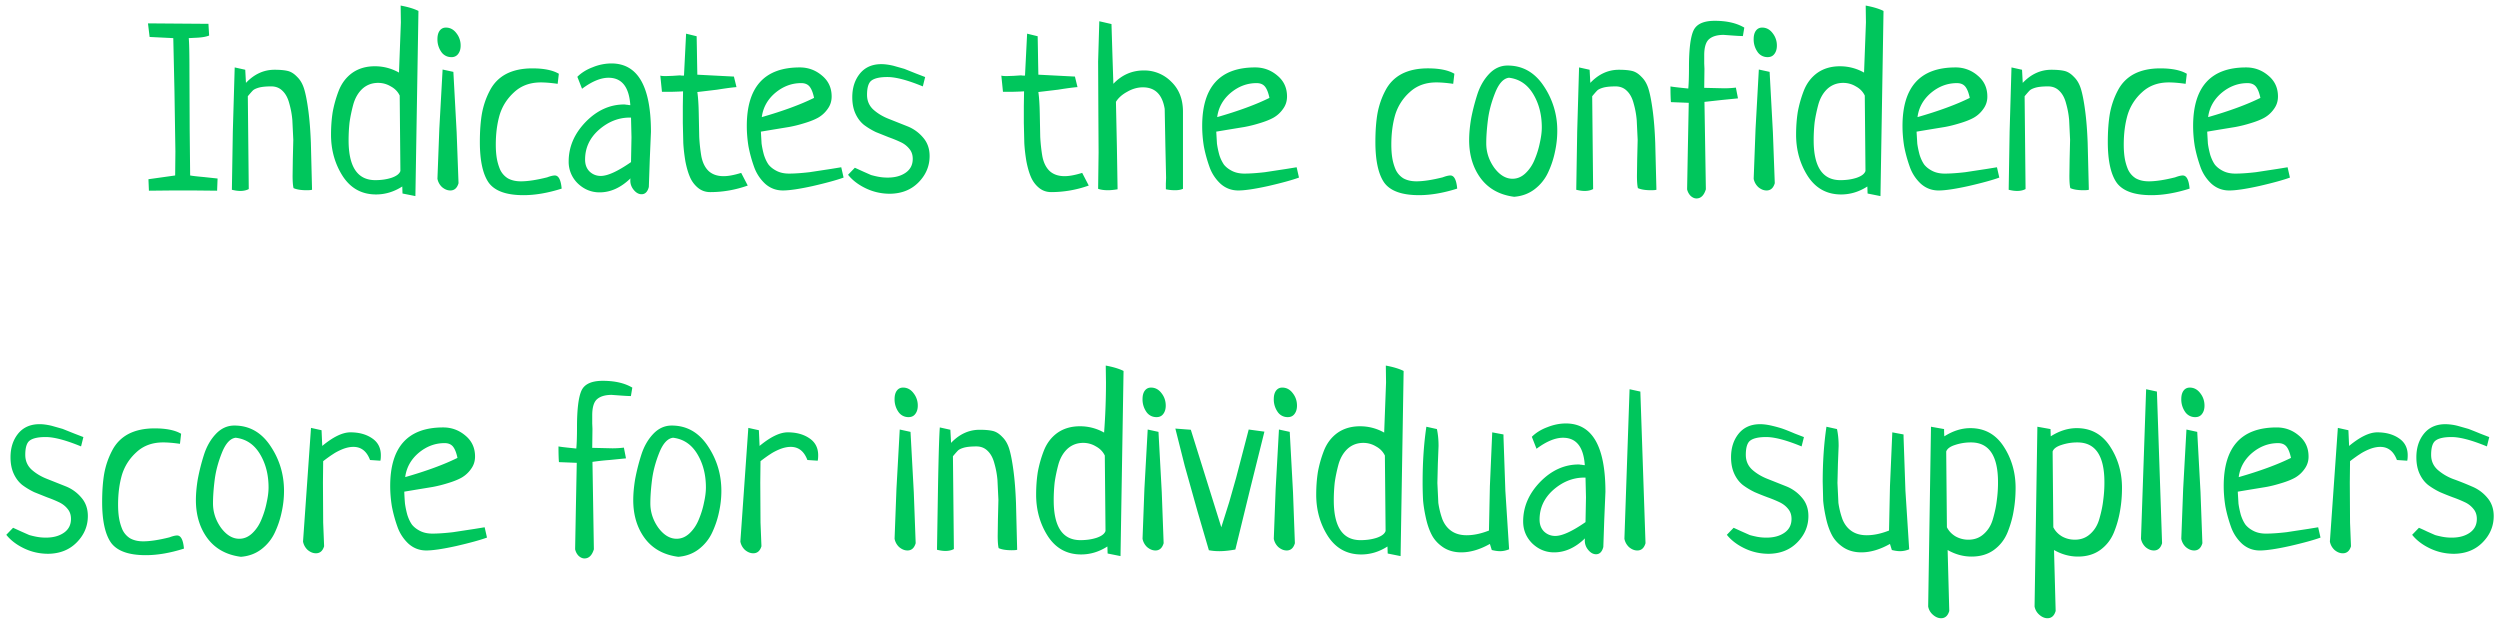 <svg xmlns="http://www.w3.org/2000/svg" width="250" height="62" fill="none" xmlns:v="https://vecta.io/nano"><path d="M14.891 19.07l-.047-1.148 2.672-.375.024-2.391-.094-6.07-.117-5.273-2.367-.117-.164-1.359 2.976.023 3.07.023.07 1.172c-.266.109-.641.18-1.125.211l-.914.047c.047.438.07 1.539.07 3.305l.024 5.859.047 4.57c.25.047.727.101 1.43.164l1.313.141-.047 1.219-2.226-.023h-2.367l-2.227.023zm9.891-9.445l.094 9.281c-.234.125-.516.188-.844.188-.25 0-.531-.039-.844-.117l.094-5.813.188-6.422 1.055.234.07 1.312c.828-.875 1.781-1.312 2.859-1.312.547 0 .984.039 1.313.117s.641.273.938.586c.313.297.547.695.703 1.195s.297 1.219.422 2.156c.125.922.211 2.008.258 3.258l.117 4.688c-.094.031-.273.047-.539.047-.562 0-1-.07-1.312-.211-.062-.25-.094-.664-.094-1.242l.023-1.664.047-1.922-.094-1.969c-.047-.562-.149-1.117-.305-1.664-.141-.547-.367-.969-.68-1.266-.297-.297-.672-.445-1.125-.445-.516 0-.922.039-1.219.117-.281.078-.484.172-.609.281-.109.109-.281.305-.516.586zm16.758 9.984l-1.289-.258-.023-.703c-.828.531-1.703.797-2.625.797-1.422 0-2.531-.609-3.328-1.828-.781-1.219-1.172-2.602-1.172-4.148 0-.797.055-1.547.164-2.25a11.82 11.82 0 0 1 .609-2.156c.297-.75.75-1.344 1.359-1.781.625-.437 1.375-.656 2.25-.656.859 0 1.664.211 2.414.633l.188-5.016-.023-1.688c.75.141 1.344.32 1.781.539l-.305 18.516zm-1.5-2.508l-.07-7.547c-.188-.391-.484-.695-.891-.914-.391-.234-.812-.352-1.266-.352-.609 0-1.133.195-1.57.586-.422.391-.727.914-.914 1.57-.172.641-.297 1.242-.375 1.805-.062.563-.094 1.156-.094 1.781 0 2.656.891 3.984 2.672 3.984.594 0 1.133-.078 1.617-.234.5-.172.797-.398.891-.68zm4.219-10.148l1.078.234.328 6.047.188 5.086c-.141.484-.414.727-.82.727-.281 0-.555-.109-.82-.328a1.52 1.52 0 0 1-.469-.844l.188-4.992.328-5.93zm.328-4.195c.422 0 .773.188 1.055.563a1.96 1.96 0 0 1 .422 1.242c0 .344-.086.625-.258.844a.78.78 0 0 1-.656.305 1.19 1.19 0 0 1-1.031-.539 2.16 2.16 0 0 1-.375-1.266c0-.344.07-.617.211-.82.156-.219.367-.328.633-.328zm11.297 4.617l-.117 1.008c-.656-.094-1.219-.141-1.687-.141-1.078 0-1.969.328-2.672.984-.703.641-1.187 1.406-1.453 2.297-.25.875-.375 1.852-.375 2.93 0 .5.031.945.094 1.336s.172.773.328 1.148a2.04 2.04 0 0 0 .773.891c.359.203.797.305 1.313.305.688 0 1.563-.133 2.625-.398.328-.125.586-.187.773-.187.375 0 .602.438.68 1.313-1.375.438-2.648.656-3.82.656-1.703 0-2.859-.414-3.469-1.242-.594-.844-.891-2.203-.891-4.078 0-1.094.07-2.047.211-2.859.156-.828.422-1.594.797-2.297.375-.719.914-1.266 1.617-1.641.719-.375 1.594-.562 2.625-.562 1.156 0 2.039.18 2.648.539zm2.32 1.5l-.469-1.195c.406-.406.922-.727 1.547-.961a4.96 4.96 0 0 1 1.852-.375c2.641 0 3.961 2.281 3.961 6.844l-.117 2.766-.094 2.742c-.125.484-.367.727-.727.727-.281 0-.539-.141-.773-.422s-.352-.594-.352-.937c0-.109.008-.187.023-.234-.969.938-2 1.406-3.094 1.406-.828 0-1.555-.297-2.18-.891a3 3 0 0 1-.914-2.203c0-1.453.563-2.766 1.688-3.937 1.141-1.172 2.43-1.758 3.867-1.758.063 0 .125.008.188.024.063 0 .133.008.211.023.094.016.164.023.211.023-.125-1.828-.852-2.742-2.18-2.742-.781 0-1.664.367-2.648 1.102zm4.898 7.336l.047-2.484-.047-1.969h-.187c-1.109.016-2.125.43-3.047 1.242-.906.813-1.359 1.797-1.359 2.953 0 .5.148.899.445 1.195.313.297.688.445 1.125.445.688 0 1.695-.461 3.023-1.383zm10.289-8.555l.258 1.055c-.422.031-1.07.117-1.945.258l-1.969.234c.078.547.125 1.266.141 2.156l.047 2.32a16.79 16.79 0 0 0 .211 1.945c.125.641.367 1.133.727 1.477.375.344.875.516 1.5.516.469 0 1.055-.109 1.758-.328l.656 1.266c-1.234.438-2.484.656-3.75.656-.469 0-.875-.141-1.219-.422a2.82 2.82 0 0 1-.797-1.055c-.187-.422-.344-.953-.469-1.594-.109-.656-.18-1.273-.211-1.851l-.047-1.992v-1.687l.023-1.477c-.156.016-.523.031-1.102.047h-1.008l-.164-1.617c.109.031.289.047.539.047l.68-.023.703-.047c.063 0 .141.008.234.023h.211l.211-4.195 1.055.258.023 1.219.023 1.43.023 1.195 1.828.094 1.828.094zm10.734 9.07l.234 1.031c-.687.25-1.711.531-3.07.844-1.344.297-2.344.445-3 .445-.672 0-1.258-.219-1.758-.656a4.2 4.2 0 0 1-1.125-1.711 13.57 13.57 0 0 1-.562-2.062c-.109-.687-.164-1.359-.164-2.016 0-3.906 1.766-5.859 5.297-5.859.844 0 1.586.273 2.227.82.641.531.961 1.227.961 2.086 0 .469-.133.883-.398 1.242-.25.359-.562.649-.937.867-.359.203-.828.391-1.406.563a13.08 13.08 0 0 1-1.5.375l-1.57.258-1.266.211.07 1.195a9.08 9.08 0 0 0 .234 1.125c.125.391.281.719.469.984.203.25.477.461.82.633s.75.258 1.219.258c.563 0 1.25-.047 2.063-.141l2.156-.328 1.008-.164zm-7.945-5.016c2.125-.609 3.867-1.25 5.227-1.922-.109-.516-.258-.891-.445-1.125s-.469-.352-.844-.352c-.953 0-1.82.328-2.602.984-.766.656-1.211 1.461-1.336 2.414zm16.336-4.008l-.234.938c-1.516-.625-2.695-.937-3.539-.937-.75 0-1.281.117-1.594.352-.297.219-.445.695-.445 1.43 0 .594.211 1.086.633 1.477.438.391.961.703 1.57.938l1.828.727a3.93 3.93 0 0 1 1.57 1.125c.438.5.656 1.117.656 1.852 0 1-.367 1.875-1.102 2.625S90.172 19.359 89 19.375c-.859 0-1.664-.18-2.414-.539s-1.344-.812-1.781-1.359l.68-.703.82.375.797.352a8.93 8.93 0 0 0 .68.164 5.01 5.01 0 0 0 .984.094c.734 0 1.336-.164 1.805-.492s.703-.789.703-1.383c0-.391-.109-.719-.328-.984a2.37 2.37 0 0 0-.867-.68c-.359-.172-.758-.336-1.195-.492l-1.289-.516a7.27 7.27 0 0 1-1.172-.703c-.359-.281-.648-.656-.867-1.125s-.328-1.023-.328-1.664c0-.937.25-1.719.75-2.344.516-.641 1.234-.961 2.156-.961.359 0 .766.055 1.219.164l1.078.305 1.172.469.914.352zm14.976-.047l.258 1.055c-.422.031-1.07.117-1.945.258l-1.969.234c.078.547.125 1.266.141 2.156l.046 2.32a17.06 17.06 0 0 0 .211 1.945c.125.641.368 1.133.727 1.477.375.344.875.516 1.5.516.469 0 1.055-.109 1.758-.328l.656 1.266a11.15 11.15 0 0 1-3.75.656c-.469 0-.875-.141-1.219-.422s-.609-.633-.797-1.055-.343-.953-.468-1.594c-.11-.656-.18-1.273-.211-1.851l-.047-1.992v-1.687l.023-1.477c-.156.016-.523.031-1.101.047h-1.008l-.164-1.617c.109.031.289.047.539.047l.68-.023.703-.047c.062 0 .14.008.234.023h.211l.211-4.195 1.055.258.023 1.219.023 1.43.024 1.195 1.828.094 1.828.094zm2.438-5.531l1.218.281.094 3.07.094 2.906c.844-.891 1.859-1.336 3.047-1.336a3.78 3.78 0 0 1 2.742 1.125c.781.75 1.172 1.75 1.172 3v7.711c-.203.094-.461.141-.774.141a4.33 4.33 0 0 1-.937-.094v-.562l.023-.586-.07-3.141-.07-3.75c-.235-1.437-.961-2.156-2.18-2.156-.531 0-1.055.148-1.57.445-.516.281-.891.617-1.125 1.008l.094 4.453.07 4.289c-.375.063-.696.094-.961.094-.391 0-.719-.047-.985-.141l.047-3.633-.023-4.031-.024-5.063.118-4.031zm19.734 14.602l.234 1.031c-.687.25-1.71.531-3.07.844-1.344.297-2.344.445-3 .445-.672 0-1.258-.219-1.758-.656a4.2 4.2 0 0 1-1.125-1.711c-.25-.703-.437-1.391-.562-2.062-.11-.687-.164-1.359-.164-2.016 0-3.906 1.765-5.859 5.297-5.859.843 0 1.586.273 2.226.82.641.531.961 1.227.961 2.086 0 .469-.133.883-.398 1.242-.25.359-.563.649-.938.867-.359.203-.828.391-1.406.563a13.13 13.13 0 0 1-1.5.375l-1.57.258-1.266.211.07 1.195c.047.344.125.719.235 1.125a3.62 3.62 0 0 0 .468.984c.204.25.477.461.821.633s.75.258 1.219.258c.562 0 1.25-.047 2.062-.141l2.156-.328 1.008-.164zm-7.945-5.016c2.125-.609 3.867-1.25 5.226-1.922-.109-.516-.257-.891-.445-1.125s-.469-.352-.844-.352c-.953 0-1.82.328-2.601.984-.766.656-1.211 1.461-1.336 2.414zm23.719-4.336l-.118 1.008c-.656-.094-1.218-.141-1.687-.141-1.078 0-1.969.328-2.672.984a4.98 4.98 0 0 0-1.453 2.297c-.25.875-.375 1.852-.375 2.93 0 .5.031.945.094 1.336a4.99 4.99 0 0 0 .328 1.148 2.04 2.04 0 0 0 .773.891c.36.203.797.305 1.313.305.687 0 1.562-.133 2.625-.398.328-.125.586-.187.773-.187.375 0 .602.438.68 1.313-1.375.438-2.649.656-3.821.656-1.703 0-2.859-.414-3.468-1.242-.594-.844-.891-2.203-.891-4.078 0-1.094.07-2.047.211-2.859.156-.828.422-1.594.797-2.297.375-.719.914-1.266 1.617-1.641.719-.375 1.594-.562 2.625-.562 1.156 0 2.039.18 2.649.539zm1.476 6.633c0-.625.063-1.32.188-2.086.14-.766.343-1.57.609-2.414s.664-1.547 1.195-2.109 1.149-.844 1.852-.844c1.5 0 2.703.68 3.609 2.039a7.87 7.87 0 0 1 1.36 4.5c0 .703-.079 1.406-.235 2.109a9.14 9.14 0 0 1-.68 2.039 4.45 4.45 0 0 1-1.359 1.688c-.578.438-1.258.688-2.039.75-1.437-.187-2.547-.797-3.328-1.828-.781-1.047-1.172-2.328-1.172-3.844zm3.984-6.234c-.546.063-1.007.563-1.382 1.5s-.618 1.852-.727 2.742c-.109.875-.164 1.649-.164 2.32 0 .875.266 1.687.797 2.437.547.734 1.156 1.102 1.828 1.102.484 0 .922-.187 1.312-.562s.696-.836.915-1.383a8.7 8.7 0 0 0 .515-1.687c.125-.562.188-1.062.188-1.5 0-1.281-.289-2.398-.868-3.352s-1.382-1.492-2.414-1.617zm8.321 1.852l.093 9.281c-.234.125-.515.188-.843.188-.25 0-.531-.039-.844-.117l.094-5.813.187-6.422 1.055.234.07 1.312c.828-.875 1.781-1.312 2.86-1.312.547 0 .984.039 1.312.117s.641.273.938.586c.312.297.547.695.703 1.195s.297 1.219.422 2.156c.125.922.211 2.008.257 3.258l.118 4.688c-.094.031-.274.047-.539.047-.563 0-1-.07-1.313-.211-.062-.25-.094-.664-.094-1.242l.024-1.664.047-1.922-.094-1.969a8.69 8.69 0 0 0-.305-1.664c-.14-.547-.367-.969-.679-1.266-.297-.297-.672-.445-1.126-.445-.515 0-.921.039-1.218.117-.282.078-.485.172-.61.281-.109.109-.281.305-.515.586zm14.367-.867l.211 1.078-1.641.164-1.711.188.141 8.742c-.188.609-.5.914-.938.914-.203 0-.398-.086-.586-.258a1.34 1.34 0 0 1-.351-.656l.07-3.82.094-4.828-1.781-.07c-.032-.312-.047-.836-.047-1.57.156.031.453.07.891.117l.89.094c.047-.5.07-1.211.07-2.133 0-1.781.149-3 .446-3.656s1.008-.984 2.133-.984c1.203 0 2.187.227 2.953.68l-.141.844c-.203 0-.523-.016-.961-.047l-.961-.07c-.64 0-1.125.141-1.453.422s-.492.82-.492 1.617v.82l.023.539-.023 1.898 1.031.023.985.023a9.25 9.25 0 0 0 1.148-.07zm2.297-1.805l1.078.234.328 6.047.188 5.086c-.141.484-.415.727-.821.727-.281 0-.554-.109-.82-.328-.25-.234-.406-.516-.469-.844l.188-4.992.328-5.93zm.328-4.195c.422 0 .773.188 1.055.563a1.96 1.96 0 0 1 .422 1.242c0 .344-.086.625-.258.844-.157.203-.375.305-.657.305a1.19 1.19 0 0 1-1.031-.539 2.16 2.16 0 0 1-.375-1.266c0-.344.071-.617.211-.82.156-.219.367-.328.633-.328zm11.836 16.852l-1.289-.258-.024-.703c-.828.531-1.703.797-2.625.797-1.421 0-2.531-.609-3.328-1.828-.781-1.219-1.172-2.602-1.172-4.148 0-.797.055-1.547.164-2.25a11.84 11.84 0 0 1 .61-2.156c.297-.75.75-1.344 1.359-1.781.625-.437 1.375-.656 2.25-.656.86 0 1.664.211 2.414.633l.188-5.016-.024-1.688c.75.141 1.344.32 1.782.539l-.305 18.516zm-1.5-2.508l-.07-7.547c-.188-.391-.485-.695-.891-.914a2.42 2.42 0 0 0-1.266-.352c-.609 0-1.132.195-1.57.586-.422.391-.727.914-.914 1.57-.172.641-.297 1.242-.375 1.805a16.02 16.02 0 0 0-.094 1.781c0 2.656.891 3.984 2.672 3.984.594 0 1.133-.078 1.617-.234.5-.172.797-.398.891-.68zm13.148-.375l.235 1.031c-.688.25-1.711.531-3.071.844-1.343.297-2.343.445-3 .445-.671 0-1.257-.219-1.757-.656a4.2 4.2 0 0 1-1.125-1.711c-.25-.703-.438-1.391-.563-2.062-.109-.687-.164-1.359-.164-2.016 0-3.906 1.766-5.859 5.297-5.859a3.32 3.32 0 0 1 2.226.82c.641.531.961 1.227.961 2.086a2.03 2.03 0 0 1-.398 1.242c-.25.359-.563.649-.938.867-.359.203-.828.391-1.406.563-.562.172-1.062.297-1.5.375l-1.57.258-1.266.211.071 1.195c.046.344.125.719.234 1.125.125.391.281.719.469.984.203.25.476.461.82.633s.75.258 1.219.258c.562 0 1.25-.047 2.062-.141l2.157-.328 1.007-.164zm-7.945-5.016c2.125-.609 3.867-1.25 5.227-1.922-.11-.516-.258-.891-.446-1.125s-.469-.352-.843-.352c-.954 0-1.821.328-2.602.984-.766.656-1.211 1.461-1.336 2.414zm10.711-2.086l.094 9.281c-.235.125-.516.188-.844.188-.25 0-.531-.039-.844-.117l.094-5.813.187-6.422 1.055.234.07 1.312c.829-.875 1.782-1.312 2.86-1.312.547 0 .984.039 1.312.117s.641.273.938.586c.312.297.547.695.703 1.195s.297 1.219.422 2.156c.125.922.211 2.008.258 3.258l.117 4.688c-.094.031-.274.047-.539.047-.563 0-1-.07-1.313-.211-.062-.25-.093-.664-.093-1.242l.023-1.664.047-1.922-.094-1.969c-.047-.562-.148-1.117-.305-1.664-.14-.547-.367-.969-.679-1.266-.297-.297-.672-.445-1.125-.445-.516 0-.922.039-1.219.117-.281.078-.484.172-.609.281-.11.109-.282.305-.516.586zm16.219-2.25l-.118 1.008c-.656-.094-1.218-.141-1.687-.141-1.078 0-1.969.328-2.672.984a4.99 4.99 0 0 0-1.453 2.297c-.25.875-.375 1.852-.375 2.93 0 .5.031.945.094 1.336a5.04 5.04 0 0 0 .328 1.148c.172.375.43.672.773.891.36.203.797.305 1.313.305.687 0 1.562-.133 2.625-.398.328-.125.586-.187.773-.187.375 0 .602.438.68 1.313-1.375.438-2.649.656-3.82.656-1.703 0-2.86-.414-3.469-1.242-.594-.844-.891-2.203-.891-4.078 0-1.094.071-2.047.211-2.859.156-.828.422-1.594.797-2.297.375-.719.914-1.266 1.617-1.641.719-.375 1.594-.562 2.625-.562 1.157 0 2.039.18 2.649.539zm10.078 9.352l.234 1.031c-.687.25-1.711.531-3.07.844-1.344.297-2.344.445-3 .445-.672 0-1.258-.219-1.758-.656a4.2 4.2 0 0 1-1.125-1.711c-.25-.703-.437-1.391-.562-2.062a12.75 12.75 0 0 1-.165-2.016c0-3.906 1.766-5.859 5.297-5.859.844 0 1.586.273 2.227.82.641.531.961 1.227.961 2.086 0 .469-.133.883-.399 1.242-.25.359-.562.649-.937.867-.359.203-.828.391-1.406.563a13.13 13.13 0 0 1-1.5.375l-1.571.258-1.265.211.07 1.195c.047.344.125.719.234 1.125.125.391.282.719.469.984.203.25.477.461.82.633s.75.258 1.219.258c.563 0 1.25-.047 2.063-.141l2.156-.328 1.008-.164zm-7.946-5.016c2.126-.609 3.868-1.25 5.227-1.922-.109-.516-.258-.891-.445-1.125s-.469-.352-.844-.352c-.953 0-1.82.328-2.602.984-.765.656-1.21 1.461-1.336 2.414zM8.34 43.703l-.234.938c-1.516-.625-2.695-.937-3.539-.937-.75 0-1.281.117-1.594.352-.297.219-.445.695-.445 1.43 0 .594.211 1.086.633 1.477.438.391.961.703 1.57.938l1.828.727a3.93 3.93 0 0 1 1.57 1.125c.438.5.656 1.117.656 1.852 0 1-.367 1.875-1.102 2.625s-1.687 1.133-2.859 1.148c-.859 0-1.664-.18-2.414-.539s-1.344-.812-1.781-1.359l.68-.703.82.375.797.352a8.93 8.93 0 0 0 .68.164 5.01 5.01 0 0 0 .984.094c.734 0 1.336-.164 1.805-.492s.703-.789.703-1.383c0-.391-.109-.719-.328-.984-.219-.281-.508-.508-.867-.68s-.758-.336-1.195-.492l-1.289-.516c-.422-.203-.812-.437-1.172-.703-.359-.281-.648-.656-.867-1.125s-.328-1.023-.328-1.664c0-.938.25-1.719.75-2.344.516-.641 1.234-.961 2.156-.961.359 0 .766.055 1.219.164l1.078.305 1.172.469.914.352zm9.773-.328l-.117 1.008c-.656-.094-1.219-.141-1.687-.141-1.078 0-1.969.328-2.672.984-.703.641-1.187 1.406-1.453 2.297-.25.875-.375 1.852-.375 2.93 0 .5.031.945.094 1.336a5.05 5.05 0 0 0 .328 1.148 2.04 2.04 0 0 0 .773.891c.359.203.797.305 1.313.305.688 0 1.563-.133 2.625-.398.328-.125.586-.187.773-.187.375 0 .602.438.68 1.313-1.375.438-2.648.656-3.82.656-1.703 0-2.859-.414-3.469-1.242-.594-.844-.891-2.203-.891-4.078 0-1.094.07-2.047.211-2.859a8 8 0 0 1 .797-2.297c.375-.719.914-1.266 1.617-1.641.719-.375 1.594-.562 2.625-.562 1.156 0 2.039.18 2.648.539zm1.477 6.633c0-.625.063-1.32.188-2.086a20.26 20.26 0 0 1 .609-2.414c.266-.844.664-1.547 1.195-2.109s1.148-.844 1.852-.844c1.5 0 2.703.68 3.609 2.039.906 1.344 1.359 2.844 1.359 4.5a9.7 9.7 0 0 1-.234 2.109 9.2 9.2 0 0 1-.68 2.039 4.46 4.46 0 0 1-1.359 1.688c-.578.438-1.258.688-2.039.75-1.437-.187-2.547-.797-3.328-1.828-.781-1.047-1.172-2.328-1.172-3.844zm3.984-6.234c-.547.063-1.008.563-1.383 1.5s-.617 1.852-.727 2.742c-.109.875-.164 1.648-.164 2.32 0 .875.266 1.688.797 2.438.547.734 1.156 1.102 1.828 1.102.484 0 .922-.187 1.313-.562s.695-.836.914-1.383c.234-.562.406-1.125.516-1.687.125-.562.188-1.062.188-1.5 0-1.281-.289-2.398-.867-3.352s-1.383-1.492-2.414-1.617zm14.461 2.297L37.004 46c-.328-.875-.883-1.312-1.664-1.312-.344 0-.711.078-1.101.234-.375.156-.687.32-.937.492-.25.156-.578.391-.984.703l-.023 2.133.023 4.008.094 2.367c-.141.469-.414.703-.82.703-.281 0-.555-.109-.82-.328a1.52 1.52 0 0 1-.469-.844l.797-11.367 1.055.234.07 1.57c1.094-.906 2.031-1.359 2.813-1.359.859 0 1.578.195 2.156.586.594.391.891.961.891 1.711 0 .234-.016.414-.047.539zm10.43 6.656l.234 1.031c-.687.25-1.711.531-3.07.844-1.344.297-2.344.445-3 .445-.672 0-1.258-.219-1.758-.656a4.2 4.2 0 0 1-1.125-1.711 13.57 13.57 0 0 1-.562-2.062c-.109-.687-.164-1.359-.164-2.016 0-3.906 1.766-5.859 5.297-5.859.844 0 1.586.273 2.227.82.641.531.961 1.227.961 2.086 0 .469-.133.883-.398 1.242-.25.359-.562.648-.937.867-.359.203-.828.391-1.406.563a13.08 13.08 0 0 1-1.5.375l-1.57.258-1.266.211a21.54 21.54 0 0 0 .07 1.195 9.08 9.08 0 0 0 .234 1.125c.125.391.281.719.469.984.203.25.477.461.82.633s.75.258 1.219.258c.563 0 1.25-.047 2.063-.141l2.156-.328 1.008-.164zm-7.945-5.016c2.125-.609 3.867-1.25 5.227-1.922-.109-.516-.258-.891-.445-1.125s-.469-.352-.844-.352c-.953 0-1.82.328-2.602.984-.766.656-1.211 1.461-1.336 2.414zm21.867-2.953l.211 1.078-1.641.164a22.55 22.55 0 0 0-1.711.188l.141 8.742c-.187.609-.5.914-.937.914-.203 0-.398-.086-.586-.258-.172-.172-.289-.391-.352-.656l.07-3.82.094-4.828-1.781-.07c-.031-.312-.047-.836-.047-1.57.156.031.453.07.891.117l.891.094c.047-.5.07-1.211.07-2.133 0-1.781.149-3 .445-3.656s1.008-.984 2.133-.984c1.203 0 2.188.227 2.953.68l-.141.844c-.203 0-.523-.016-.961-.047l-.961-.07c-.641 0-1.125.141-1.453.422s-.492.82-.492 1.617v.82l.023.539-.023 1.898 1.031.023.984.023c.391 0 .773-.023 1.148-.07zm.938 5.25c0-.625.063-1.32.188-2.086a20.24 20.24 0 0 1 .609-2.414c.266-.844.664-1.547 1.195-2.109s1.148-.844 1.852-.844c1.5 0 2.703.68 3.609 2.039.906 1.344 1.359 2.844 1.359 4.5 0 .703-.078 1.406-.234 2.109-.141.688-.367 1.367-.68 2.039a4.46 4.46 0 0 1-1.359 1.688c-.578.438-1.258.688-2.039.75-1.437-.187-2.547-.797-3.328-1.828-.781-1.047-1.172-2.328-1.172-3.844zm3.984-6.234c-.547.063-1.008.563-1.383 1.5s-.617 1.852-.727 2.742c-.109.875-.164 1.648-.164 2.32 0 .875.266 1.688.797 2.438.547.734 1.156 1.102 1.828 1.102.484 0 .922-.187 1.313-.562s.695-.836.914-1.383c.234-.562.406-1.125.516-1.687.125-.562.188-1.062.188-1.5 0-1.281-.289-2.398-.867-3.352s-1.383-1.492-2.414-1.617zM81.77 46.07L80.738 46c-.328-.875-.883-1.312-1.664-1.312-.344 0-.711.078-1.102.234-.375.156-.687.32-.937.492-.25.156-.578.391-.984.703l-.023 2.133.023 4.008.094 2.367c-.141.469-.414.703-.82.703-.281 0-.555-.109-.82-.328a1.52 1.52 0 0 1-.469-.844l.797-11.367 1.055.234.07 1.57c1.094-.906 2.031-1.359 2.813-1.359.859 0 1.578.195 2.156.586.594.391.891.961.891 1.711 0 .234-.016.414-.047.539zm8.203-3.117l1.078.234.328 6.047.188 5.086c-.141.484-.414.727-.82.727-.281 0-.555-.109-.82-.328a1.52 1.52 0 0 1-.469-.844l.188-4.992.328-5.93zm.328-4.195c.422 0 .773.188 1.055.563a1.96 1.96 0 0 1 .422 1.242c0 .344-.086.625-.258.844-.156.203-.375.305-.656.305a1.19 1.19 0 0 1-1.031-.539 2.16 2.16 0 0 1-.375-1.266c0-.344.07-.617.211-.82.156-.219.367-.328.633-.328zm4.992 6.867l.094 9.281c-.234.125-.516.188-.844.188-.25 0-.531-.039-.844-.117l.094-5.812s.078-5.031.188-6.422l1.055.234.07 1.313c.828-.875 1.781-1.312 2.859-1.312.547 0 .984.039 1.313.117s.641.273.938.586c.312.297.547.695.703 1.195s.297 1.219.422 2.156c.125.922.211 2.008.258 3.258l.117 4.688c-.094.031-.274.047-.539.047-.563 0-1-.07-1.313-.211-.062-.25-.094-.664-.094-1.242l.024-1.664.047-1.922-.094-1.969a8.66 8.66 0 0 0-.305-1.664c-.141-.547-.367-.969-.68-1.266-.297-.297-.672-.445-1.125-.445-.516 0-.922.039-1.219.117-.281.078-.484.172-.609.281-.109.109-.281.305-.516.586zm16.758 9.984l-1.289-.258-.024-.703c-.828.531-1.703.797-2.625.797-1.422 0-2.531-.609-3.328-1.828-.781-1.219-1.172-2.602-1.172-4.148 0-.797.055-1.547.164-2.25a11.76 11.76 0 0 1 .61-2.156c.297-.75.75-1.344 1.359-1.781.625-.437 1.375-.656 2.25-.656.859 0 1.664.211 2.414.633a66.62 66.62 0 0 0 .188-5.016l-.024-1.687c.75.141 1.344.32 1.781.539l-.304 18.516zm-1.5-2.508l-.071-7.547c-.187-.391-.484-.695-.89-.914a2.42 2.42 0 0 0-1.266-.352c-.609 0-1.133.195-1.57.586-.422.391-.727.914-.914 1.57-.172.641-.297 1.242-.375 1.805a16.02 16.02 0 0 0-.094 1.781c0 2.656.891 3.984 2.672 3.984.594 0 1.133-.078 1.617-.234.5-.172.797-.398.891-.68zm4.219-10.148l1.078.234.328 6.047.187 5.086c-.14.484-.414.727-.82.727-.281 0-.555-.109-.82-.328a1.52 1.52 0 0 1-.469-.844l.187-4.992.329-5.93zm.328-4.195c.422 0 .773.188 1.054.563.282.359.422.773.422 1.242 0 .344-.086.625-.258.844-.156.203-.375.305-.656.305a1.19 1.19 0 0 1-1.031-.539 2.16 2.16 0 0 1-.375-1.266c0-.344.07-.617.211-.82.156-.219.367-.328.633-.328zm9.773 4.195l1.57.211-1.406 5.648-1.5 6.141c-.609.109-1.14.164-1.594.164-.375 0-.726-.031-1.054-.094l-1.125-3.844-1.289-4.594-.938-3.727 1.547.117 3.047 9.75.797-2.531.679-2.391.68-2.602.586-2.25zm3.024 0l1.078.234.328 6.047.187 5.086c-.14.484-.414.727-.82.727-.281 0-.555-.109-.82-.328a1.52 1.52 0 0 1-.469-.844l.187-4.992.329-5.93zm.328-4.195c.422 0 .773.188 1.054.563.282.359.422.773.422 1.242 0 .344-.086.625-.258.844-.156.203-.375.305-.656.305a1.19 1.19 0 0 1-1.031-.539 2.16 2.16 0 0 1-.375-1.266c0-.344.07-.617.211-.82.156-.219.367-.328.633-.328zm11.836 16.852l-1.289-.258-.024-.703c-.828.531-1.703.797-2.625.797-1.422 0-2.531-.609-3.328-1.828-.781-1.219-1.172-2.602-1.172-4.148 0-.797.055-1.547.164-2.25a11.76 11.76 0 0 1 .61-2.156c.296-.75.75-1.344 1.359-1.781.625-.437 1.375-.656 2.25-.656.859 0 1.664.211 2.414.633l.187-5.016-.023-1.687c.75.141 1.344.32 1.781.539l-.304 18.516zm-1.5-2.508l-.071-7.547c-.187-.391-.484-.695-.89-.914a2.42 2.42 0 0 0-1.266-.352c-.609 0-1.133.195-1.57.586-.422.391-.727.914-.914 1.57-.172.641-.297 1.242-.375 1.805a16.02 16.02 0 0 0-.094 1.781c0 2.656.891 3.984 2.672 3.984.594 0 1.133-.078 1.617-.234.5-.172.797-.398.891-.68zm10.664-9.867l1.125.211v.234l.187 5.391.375 5.859c-.312.125-.609.188-.89.188-.25 0-.532-.039-.844-.117l-.188-.609c-1 .563-1.953.844-2.859.844-.672 0-1.258-.156-1.758-.469-.484-.312-.859-.695-1.125-1.148-.266-.469-.476-1.039-.633-1.711-.156-.687-.258-1.305-.304-1.852a33.31 33.31 0 0 1-.047-1.875c0-2 .125-3.836.375-5.508l1.054.234c.11.516.164 1.078.164 1.688l-.07 1.781-.047 1.922.094 1.992c.078.547.211 1.086.398 1.617.204.516.508.914.915 1.195s.914.422 1.523.422c.687 0 1.43-.156 2.227-.469l.093-4.43.235-5.391zm4.429 1.641l-.468-1.195c.406-.406.921-.727 1.546-.961.625-.25 1.243-.375 1.852-.375 2.641 0 3.961 2.281 3.961 6.844l-.117 2.766-.094 2.742c-.125.484-.367.727-.727.727-.281 0-.539-.141-.773-.422a1.43 1.43 0 0 1-.352-.937c0-.109.008-.187.024-.234-.969.938-2 1.406-3.094 1.406-.828 0-1.555-.297-2.18-.891-.609-.609-.914-1.344-.914-2.203 0-1.453.563-2.766 1.688-3.937 1.141-1.172 2.43-1.758 3.867-1.758a.77.77 0 0 1 .188.023 1.1 1.1 0 0 1 .211.023c.093.016.164.023.21.023-.125-1.828-.851-2.742-2.179-2.742-.781 0-1.664.367-2.649 1.102zm4.899 7.336l.047-2.484-.047-1.969h-.188c-1.109.016-2.125.43-3.047 1.242-.906.813-1.359 1.797-1.359 2.953 0 .5.148.898.445 1.195.313.297.688.445 1.125.445.688 0 1.696-.461 3.024-1.383zm4.406-13.289l1.078.234.516 15.164c-.141.484-.414.727-.821.727-.281 0-.554-.109-.82-.328-.25-.234-.406-.516-.469-.844l.516-14.953zm17.438 4.781l-.235.938c-1.515-.625-2.695-.937-3.539-.937-.75 0-1.281.117-1.594.352-.297.219-.445.695-.445 1.43 0 .594.211 1.086.633 1.477.437.391.961.703 1.57.938l1.828.727a3.93 3.93 0 0 1 1.571 1.125c.437.5.656 1.117.656 1.852 0 1-.367 1.875-1.102 2.625s-1.687 1.133-2.859 1.148c-.859 0-1.664-.18-2.414-.539s-1.344-.812-1.781-1.359l.679-.703.821.375.796.352c.157.047.383.102.68.164a5.02 5.02 0 0 0 .985.094c.734 0 1.335-.164 1.804-.492s.703-.789.703-1.383c0-.391-.109-.719-.328-.984-.219-.281-.508-.508-.867-.68a12.58 12.58 0 0 0-1.195-.492 27.46 27.46 0 0 1-1.289-.516c-.422-.203-.813-.437-1.172-.703-.36-.281-.649-.656-.867-1.125s-.329-1.023-.329-1.664c0-.938.25-1.719.75-2.344.516-.641 1.235-.961 2.157-.961.359 0 .765.055 1.218.164s.813.211 1.079.305.656.25 1.171.469l.915.352zm8.835-.469l1.125.211v.234l.188 5.391.375 5.859a2.4 2.4 0 0 1-.891.188c-.25 0-.531-.039-.843-.117l-.188-.609c-1 .563-1.953.844-2.859.844-.672 0-1.258-.156-1.758-.469-.484-.312-.859-.695-1.125-1.148-.266-.469-.477-1.039-.633-1.711-.156-.687-.258-1.305-.305-1.852l-.046-1.875c0-2 .125-3.836.375-5.508l1.054.234c.11.516.164 1.078.164 1.688l-.07 1.781-.047 1.922.094 1.992c.078.547.211 1.086.398 1.617.203.516.508.914.914 1.195s.914.422 1.524.422c.687 0 1.429-.156 2.226-.469l.094-4.43.234-5.391zm3.868-.562l1.312.234a7.88 7.88 0 0 0 .024.727c.859-.547 1.726-.82 2.601-.82 1.422 0 2.531.609 3.328 1.828s1.196 2.602 1.196 4.148c0 .781-.063 1.531-.188 2.25-.109.703-.312 1.43-.609 2.18-.297.734-.758 1.328-1.383 1.781-.609.438-1.352.656-2.227.656-.828 0-1.625-.219-2.39-.656l.164 6.094c-.141.484-.414.727-.821.727-.281 0-.554-.117-.82-.352-.25-.219-.406-.492-.469-.82l.282-17.976zm1.523 2.484l.07 7.57c.188.375.477.68.868.914a2.59 2.59 0 0 0 1.289.328c.609 0 1.125-.195 1.547-.586.437-.391.742-.906.914-1.547.187-.656.312-1.266.375-1.828a12.97 12.97 0 0 0 .117-1.781c0-2.656-.899-3.984-2.696-3.984a4.94 4.94 0 0 0-1.617.258c-.484.156-.773.375-.867.656zm9.117-2.484l1.313.234.023.727c.86-.547 1.727-.82 2.602-.82 1.422 0 2.531.609 3.328 1.828s1.195 2.602 1.195 4.148c0 .781-.062 1.531-.187 2.25a10.22 10.22 0 0 1-.61 2.18c-.297.734-.757 1.328-1.382 1.781-.61.438-1.352.656-2.227.656-.828 0-1.625-.219-2.391-.656l.164 6.094c-.14.484-.414.727-.82.727-.281 0-.555-.117-.82-.352-.25-.219-.406-.492-.469-.82l.281-17.976zm1.524 2.484l.07 7.57c.188.375.477.68.867.914.391.219.821.328 1.289.328.61 0 1.125-.195 1.547-.586.438-.391.742-.906.914-1.547.188-.656.313-1.266.375-1.828a12.97 12.97 0 0 0 .117-1.781c0-2.656-.898-3.984-2.695-3.984a4.94 4.94 0 0 0-1.617.258c-.484.156-.774.375-.867.656zm9.351-6.234l1.078.234.516 15.164c-.141.484-.414.727-.82.727-.282 0-.555-.109-.821-.328-.25-.234-.406-.516-.468-.844l.515-14.953zm4.032 4.031l1.078.234.328 6.047.187 5.086c-.14.484-.414.727-.82.727-.281 0-.555-.109-.82-.328a1.52 1.52 0 0 1-.469-.844l.187-4.992.329-5.93zm.328-4.195c.422 0 .773.188 1.054.563.282.359.422.773.422 1.242 0 .344-.086.625-.258.844-.156.203-.375.305-.656.305a1.19 1.19 0 0 1-1.031-.539 2.16 2.16 0 0 1-.375-1.266c0-.344.07-.617.211-.82.156-.219.367-.328.633-.328zm12.843 13.969l.235 1.031c-.688.25-1.711.531-3.071.844-1.343.297-2.343.445-3 .445-.671 0-1.257-.219-1.757-.656a4.2 4.2 0 0 1-1.125-1.711c-.25-.703-.438-1.391-.563-2.062-.109-.687-.164-1.359-.164-2.016 0-3.906 1.766-5.859 5.297-5.859.844 0 1.586.273 2.227.82.64.531.96 1.227.96 2.086a2.03 2.03 0 0 1-.398 1.242c-.25.359-.562.648-.937.867-.36.203-.829.391-1.407.563-.562.172-1.062.297-1.5.375l-1.57.258-1.266.211.071 1.195c.047.344.125.719.234 1.125.125.391.281.719.469.984.203.25.476.461.82.633s.75.258 1.219.258c.562 0 1.25-.047 2.062-.141l2.157-.328 1.007-.164zm-7.945-5.016c2.125-.609 3.867-1.25 5.227-1.922-.11-.516-.258-.891-.446-1.125s-.468-.352-.843-.352c-.954 0-1.821.328-2.602.984-.766.656-1.211 1.461-1.336 2.414zm16.852-1.641l-1.032-.07c-.328-.875-.882-1.312-1.664-1.312-.343 0-.711.078-1.101.234-.375.156-.688.32-.938.492-.25.156-.578.391-.984.703l-.024 2.133.024 4.008.094 2.367c-.141.469-.414.703-.821.703-.281 0-.554-.109-.82-.328-.25-.234-.406-.516-.469-.844l.797-11.367 1.055.234.07 1.57c1.094-.906 2.031-1.359 2.813-1.359.859 0 1.578.195 2.156.586.594.391.891.961.891 1.711 0 .234-.016.414-.047.539zm8.203-2.367l-.235.938c-1.515-.625-2.695-.937-3.539-.937-.75 0-1.281.117-1.593.352-.297.219-.446.695-.446 1.43 0 .594.211 1.086.633 1.477a5.06 5.06 0 0 0 1.57.938 29.69 29.69 0 0 1 1.829.727c.625.25 1.148.625 1.57 1.125.437.5.656 1.117.656 1.852 0 1-.367 1.875-1.101 2.625s-1.688 1.133-2.86 1.148c-.859 0-1.664-.18-2.414-.539s-1.344-.812-1.781-1.359l.68-.703a20.03 20.03 0 0 1 .82.375l.797.352c.156.047.383.102.679.164a5.02 5.02 0 0 0 .985.094c.734 0 1.336-.164 1.804-.492s.704-.789.704-1.383c0-.391-.11-.719-.329-.984a2.36 2.36 0 0 0-.867-.68 12.58 12.58 0 0 0-1.195-.492 27.46 27.46 0 0 1-1.289-.516c-.422-.203-.813-.437-1.172-.703-.359-.281-.648-.656-.867-1.125s-.328-1.023-.328-1.664c0-.938.25-1.719.75-2.344.515-.641 1.234-.961 2.156-.961a5.26 5.26 0 0 1 1.219.164l1.078.305s.656.25 1.172.469l.914.352z" fill="#00c65c"/></svg>
